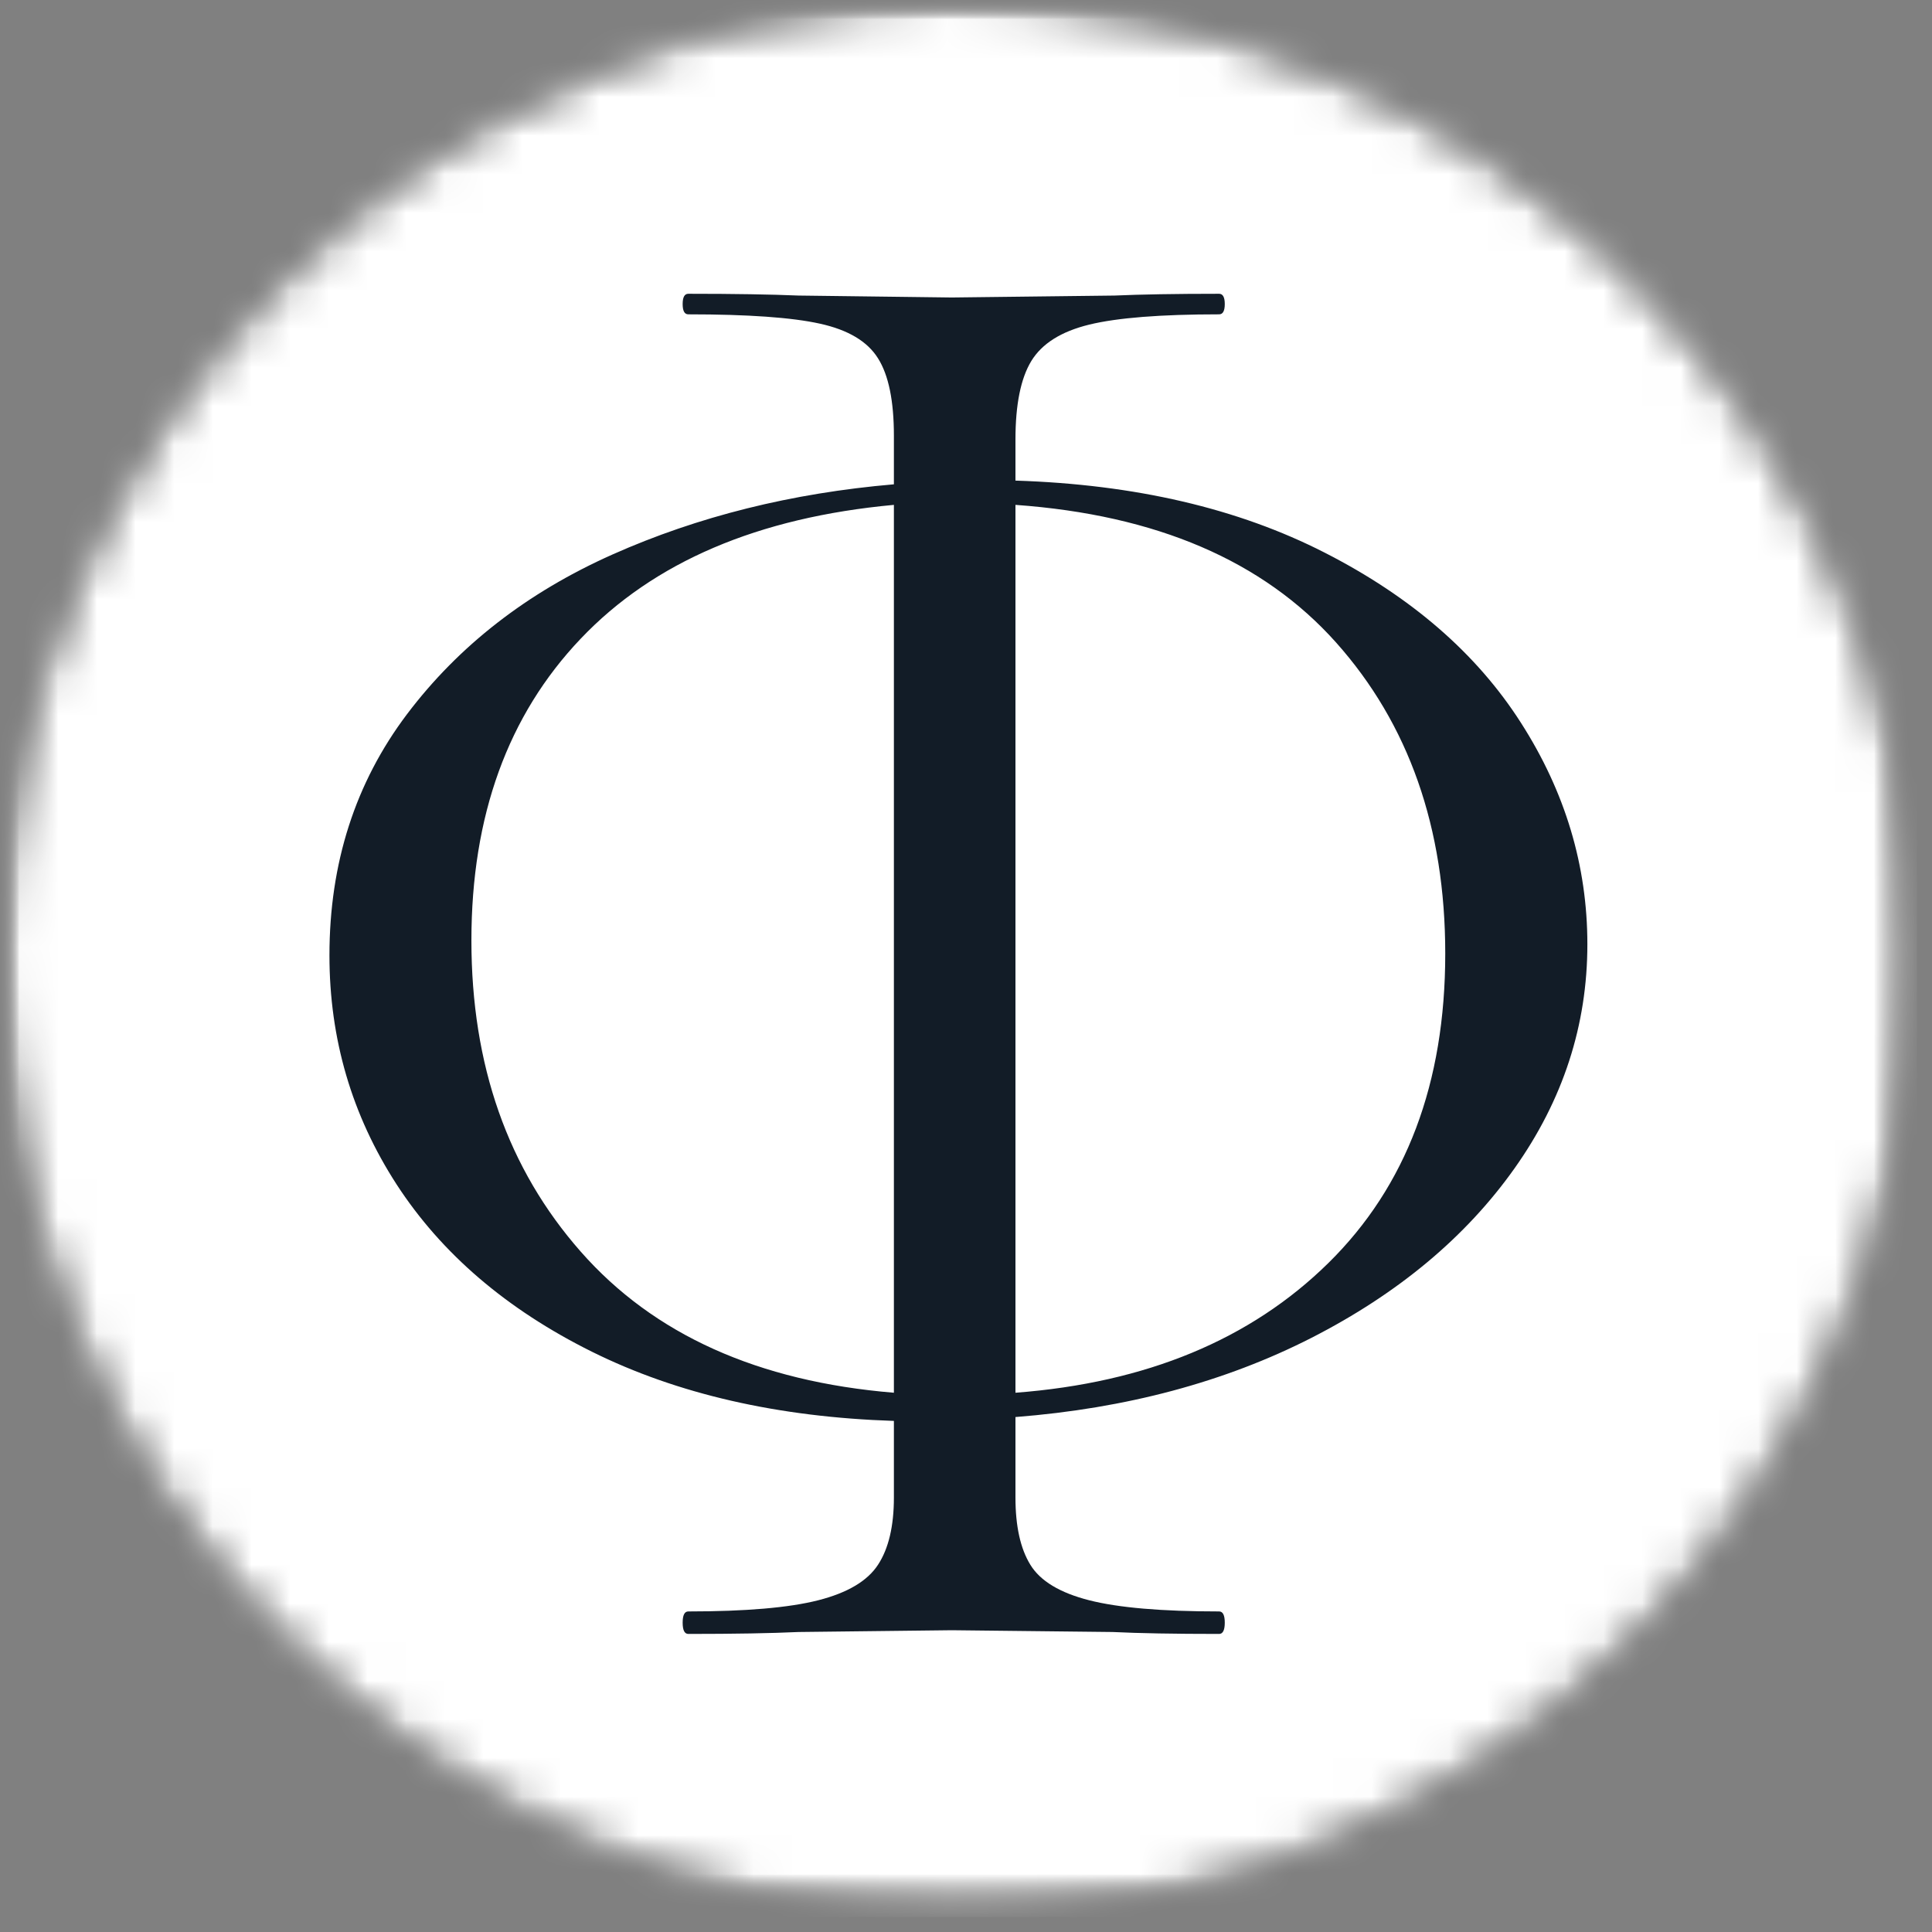 <svg width="50" height="50" viewBox="0 0 50 50" fill="none" xmlns="http://www.w3.org/2000/svg">
<rect x="0" y="0" width="50" height="50" fill="#808080" stroke="none"/>
<mask id="mask0_76_470" style="mask-type:luminance" maskUnits="userSpaceOnUse" x="-1" y="0" width="51" height="50">
<path d="M-0 0H49.612V49.611H-0V0Z" fill="white"/>
</mask>
<g mask="url(#mask0_76_470)">
<mask id="mask1_76_470" style="mask-type:luminance" maskUnits="userSpaceOnUse" x="-1" y="0" width="51" height="50">
<path d="M24.806 0C11.106 0 -0 11.106 -0 24.806C-0 38.505 11.106 49.611 24.806 49.611C38.506 49.611 49.612 38.505 49.612 24.806C49.612 11.106 38.506 0 24.806 0Z" fill="white"/>
</mask>
<g mask="url(#mask1_76_470)">
<mask id="mask2_76_470" style="mask-type:luminance" maskUnits="userSpaceOnUse" x="-1" y="-1" width="51" height="51">
<path d="M49.783 -0.042H-0.172V49.726H49.783V-0.042Z" fill="white"/>
</mask>
<g mask="url(#mask2_76_470)">
<mask id="mask3_76_470" style="mask-type:luminance" maskUnits="userSpaceOnUse" x="-1" y="0" width="51" height="50">
<path d="M-0.001 0H49.611V49.612H-0.001V0Z" fill="white"/>
</mask>
<g mask="url(#mask3_76_470)">
<mask id="mask4_76_470" style="mask-type:luminance" maskUnits="userSpaceOnUse" x="-1" y="0" width="51" height="50">
<path d="M24.805 0C11.105 0 -0.001 11.107 -0.001 24.806C-0.001 38.506 11.105 49.612 24.805 49.612C38.505 49.612 49.611 38.506 49.611 24.806C49.611 11.107 38.505 0 24.805 0Z" fill="white"/>
</mask>
<g mask="url(#mask4_76_470)">
<path d="M-0.001 0H49.611V49.612H-0.001V0Z" fill="white"/>
</g>
</g>
</g>
</g>
</g>
<path d="M41.081 24.436C41.081 26.533 40.451 28.468 39.193 30.241C37.935 32.015 36.186 33.475 33.945 34.621C31.703 35.765 29.148 36.449 26.28 36.673V38.755C26.28 39.497 26.408 40.078 26.666 40.497C26.923 40.916 27.43 41.222 28.189 41.415C28.947 41.608 30.067 41.704 31.551 41.704C31.648 41.704 31.697 41.801 31.697 41.994C31.697 42.188 31.648 42.286 31.551 42.286C30.389 42.286 29.47 42.269 28.794 42.236L24.634 42.19L20.667 42.236C19.957 42.269 19.006 42.286 17.814 42.286C17.715 42.286 17.667 42.188 17.667 41.994C17.667 41.801 17.715 41.704 17.814 41.704C19.296 41.704 20.417 41.608 21.175 41.415C21.933 41.222 22.449 40.916 22.722 40.497C22.997 40.078 23.134 39.497 23.134 38.755V36.773C20.135 36.675 17.53 36.079 15.32 34.983C13.111 33.886 11.427 32.443 10.265 30.654C9.105 28.863 8.526 26.887 8.526 24.725C8.526 22.34 9.194 20.26 10.531 18.486C11.87 16.713 13.643 15.334 15.852 14.35C18.062 13.366 20.489 12.761 23.134 12.534V11.277C23.134 10.375 22.997 9.707 22.722 9.272C22.449 8.835 21.949 8.537 21.222 8.377C20.497 8.216 19.361 8.135 17.814 8.135C17.715 8.135 17.667 8.046 17.667 7.869C17.667 7.692 17.715 7.603 17.814 7.603C19.006 7.603 19.957 7.619 20.667 7.649L24.634 7.699L28.844 7.649C29.52 7.619 30.422 7.603 31.551 7.603C31.648 7.603 31.697 7.692 31.697 7.869C31.697 8.046 31.648 8.135 31.551 8.135C30.034 8.135 28.914 8.224 28.189 8.401C27.464 8.578 26.964 8.893 26.689 9.345C26.416 9.795 26.28 10.472 26.28 11.374V12.438C29.374 12.536 32.042 13.157 34.284 14.303C36.525 15.447 38.218 16.915 39.362 18.706C40.508 20.495 41.081 22.405 41.081 24.436ZM37.403 24.678C37.403 21.422 36.46 18.737 34.574 16.624C32.686 14.512 29.922 13.326 26.28 13.066V36.044C29.665 35.787 32.365 34.668 34.38 32.685C36.395 30.702 37.403 28.033 37.403 24.678ZM12.2 24.339C12.2 27.565 13.143 30.25 15.03 32.393C16.917 34.538 19.618 35.754 23.134 36.044V13.066C19.618 13.39 16.917 14.544 15.03 16.528C13.143 18.51 12.2 21.114 12.2 24.339Z" fill="#121C27"/>
</svg>
